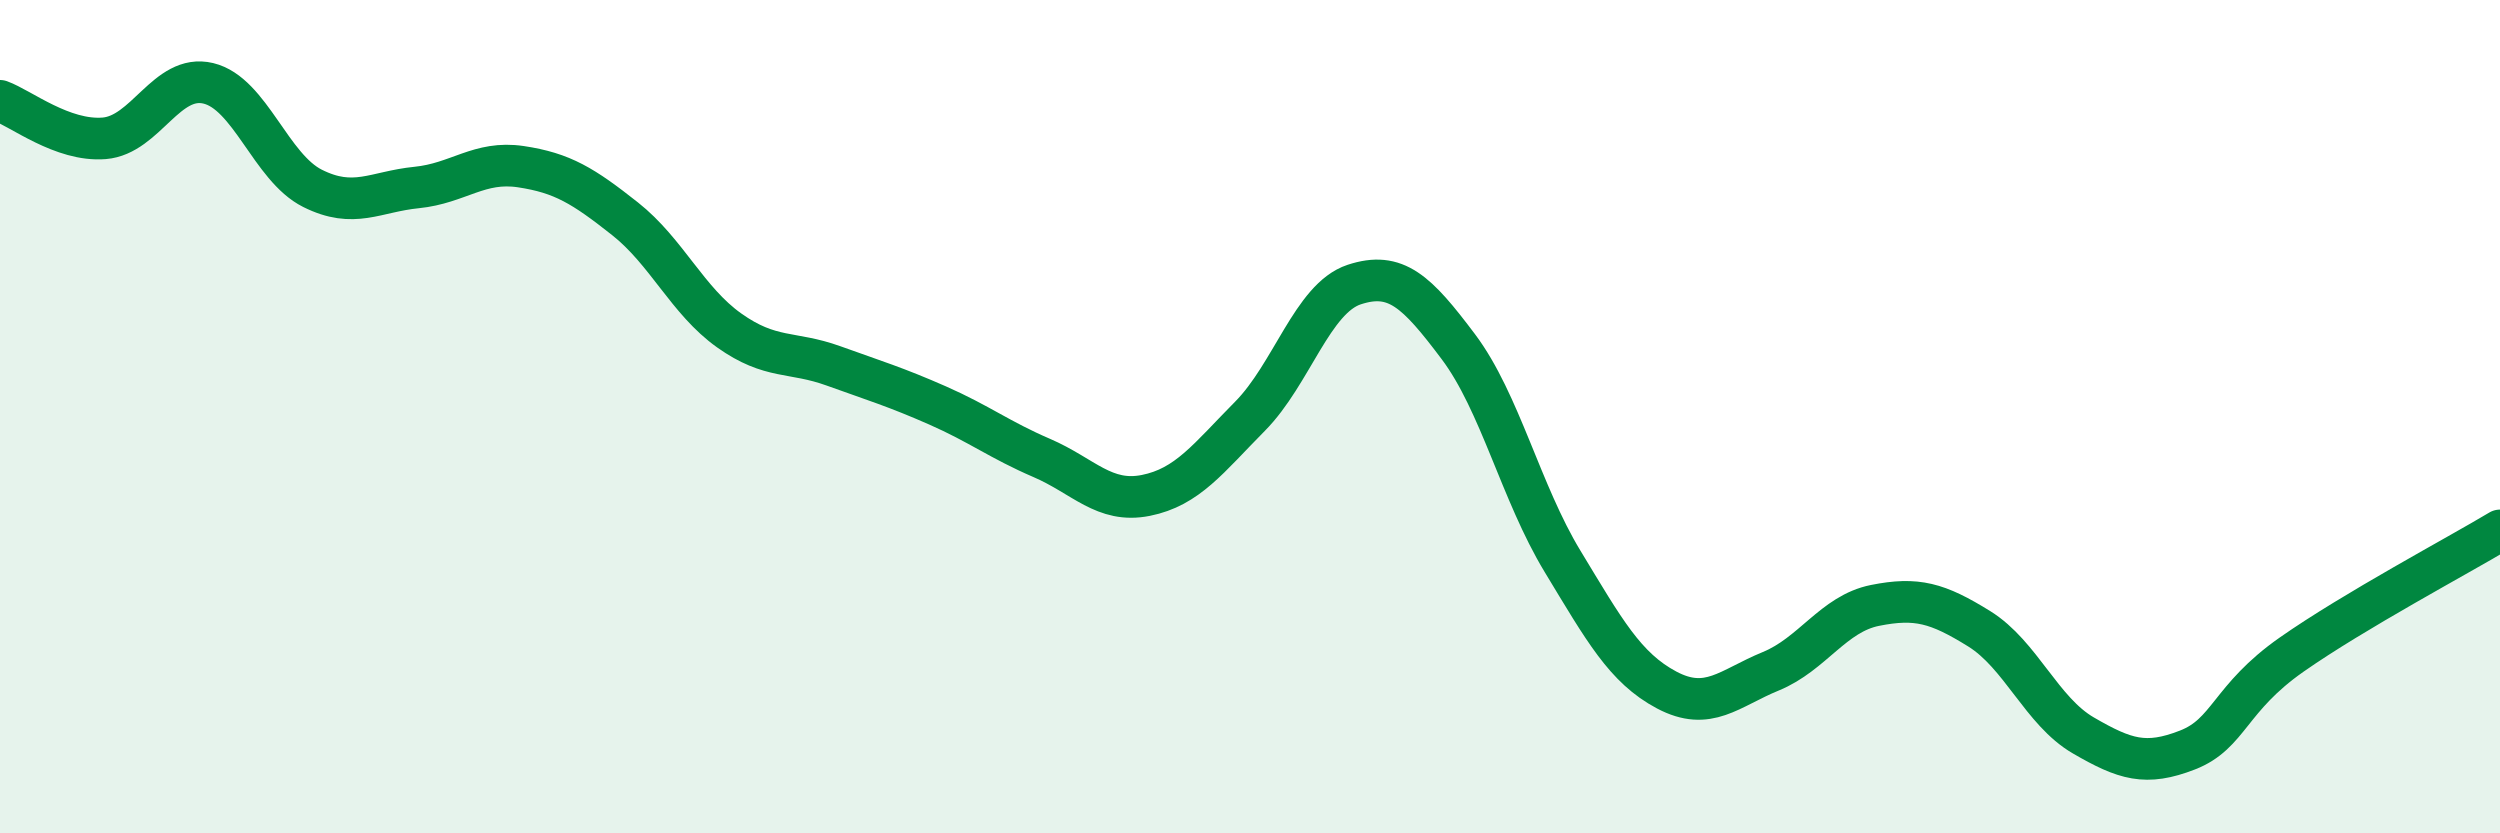 
    <svg width="60" height="20" viewBox="0 0 60 20" xmlns="http://www.w3.org/2000/svg">
      <path
        d="M 0,2.42 C 0.5,2.6 1.5,3.4 2.5,3.32 C 3.5,3.24 4,1.76 5,2 C 6,2.24 6.5,4.02 7.5,4.52 C 8.5,5.02 9,4.6 10,4.5 C 11,4.4 11.5,3.85 12.5,4 C 13.5,4.15 14,4.46 15,5.25 C 16,6.04 16.5,7.22 17.5,7.93 C 18.5,8.64 19,8.42 20,8.78 C 21,9.14 21.5,9.29 22.5,9.73 C 23.5,10.17 24,10.56 25,10.99 C 26,11.42 26.5,12.09 27.5,11.89 C 28.5,11.69 29,11 30,9.99 C 31,8.98 31.5,7.16 32.5,6.83 C 33.5,6.5 34,6.99 35,8.32 C 36,9.65 36.5,11.82 37.5,13.47 C 38.5,15.12 39,16.03 40,16.56 C 41,17.09 41.5,16.52 42.5,16.11 C 43.5,15.7 44,14.73 45,14.53 C 46,14.33 46.5,14.47 47.5,15.09 C 48.5,15.71 49,17.07 50,17.65 C 51,18.23 51.5,18.39 52.5,18 C 53.5,17.61 53.5,16.76 55,15.71 C 56.5,14.66 59,13.33 60,12.73L60 20L0 20Z"
        fill="#008740"
        opacity="0.1"
        stroke-linecap="round"
        stroke-linejoin="round"
      />
      <path
        d="M 0,2.42 C 0.5,2.6 1.5,3.4 2.5,3.32 C 3.5,3.24 4,1.76 5,2 C 6,2.24 6.5,4.02 7.5,4.52 C 8.5,5.02 9,4.6 10,4.5 C 11,4.4 11.5,3.85 12.5,4 C 13.5,4.15 14,4.46 15,5.25 C 16,6.04 16.5,7.22 17.5,7.93 C 18.5,8.64 19,8.42 20,8.78 C 21,9.14 21.5,9.29 22.5,9.73 C 23.5,10.17 24,10.56 25,10.99 C 26,11.42 26.5,12.09 27.5,11.89 C 28.5,11.69 29,11 30,9.99 C 31,8.98 31.5,7.16 32.5,6.83 C 33.5,6.5 34,6.99 35,8.32 C 36,9.65 36.5,11.82 37.5,13.47 C 38.5,15.12 39,16.03 40,16.56 C 41,17.09 41.5,16.52 42.5,16.11 C 43.5,15.7 44,14.73 45,14.53 C 46,14.33 46.5,14.47 47.5,15.09 C 48.5,15.71 49,17.07 50,17.65 C 51,18.23 51.5,18.39 52.5,18 C 53.5,17.61 53.5,16.76 55,15.71 C 56.5,14.66 59,13.33 60,12.73"
        stroke="#008740"
        stroke-width="1"
        fill="none"
        stroke-linecap="round"
        stroke-linejoin="round"
      />
    </svg>
  